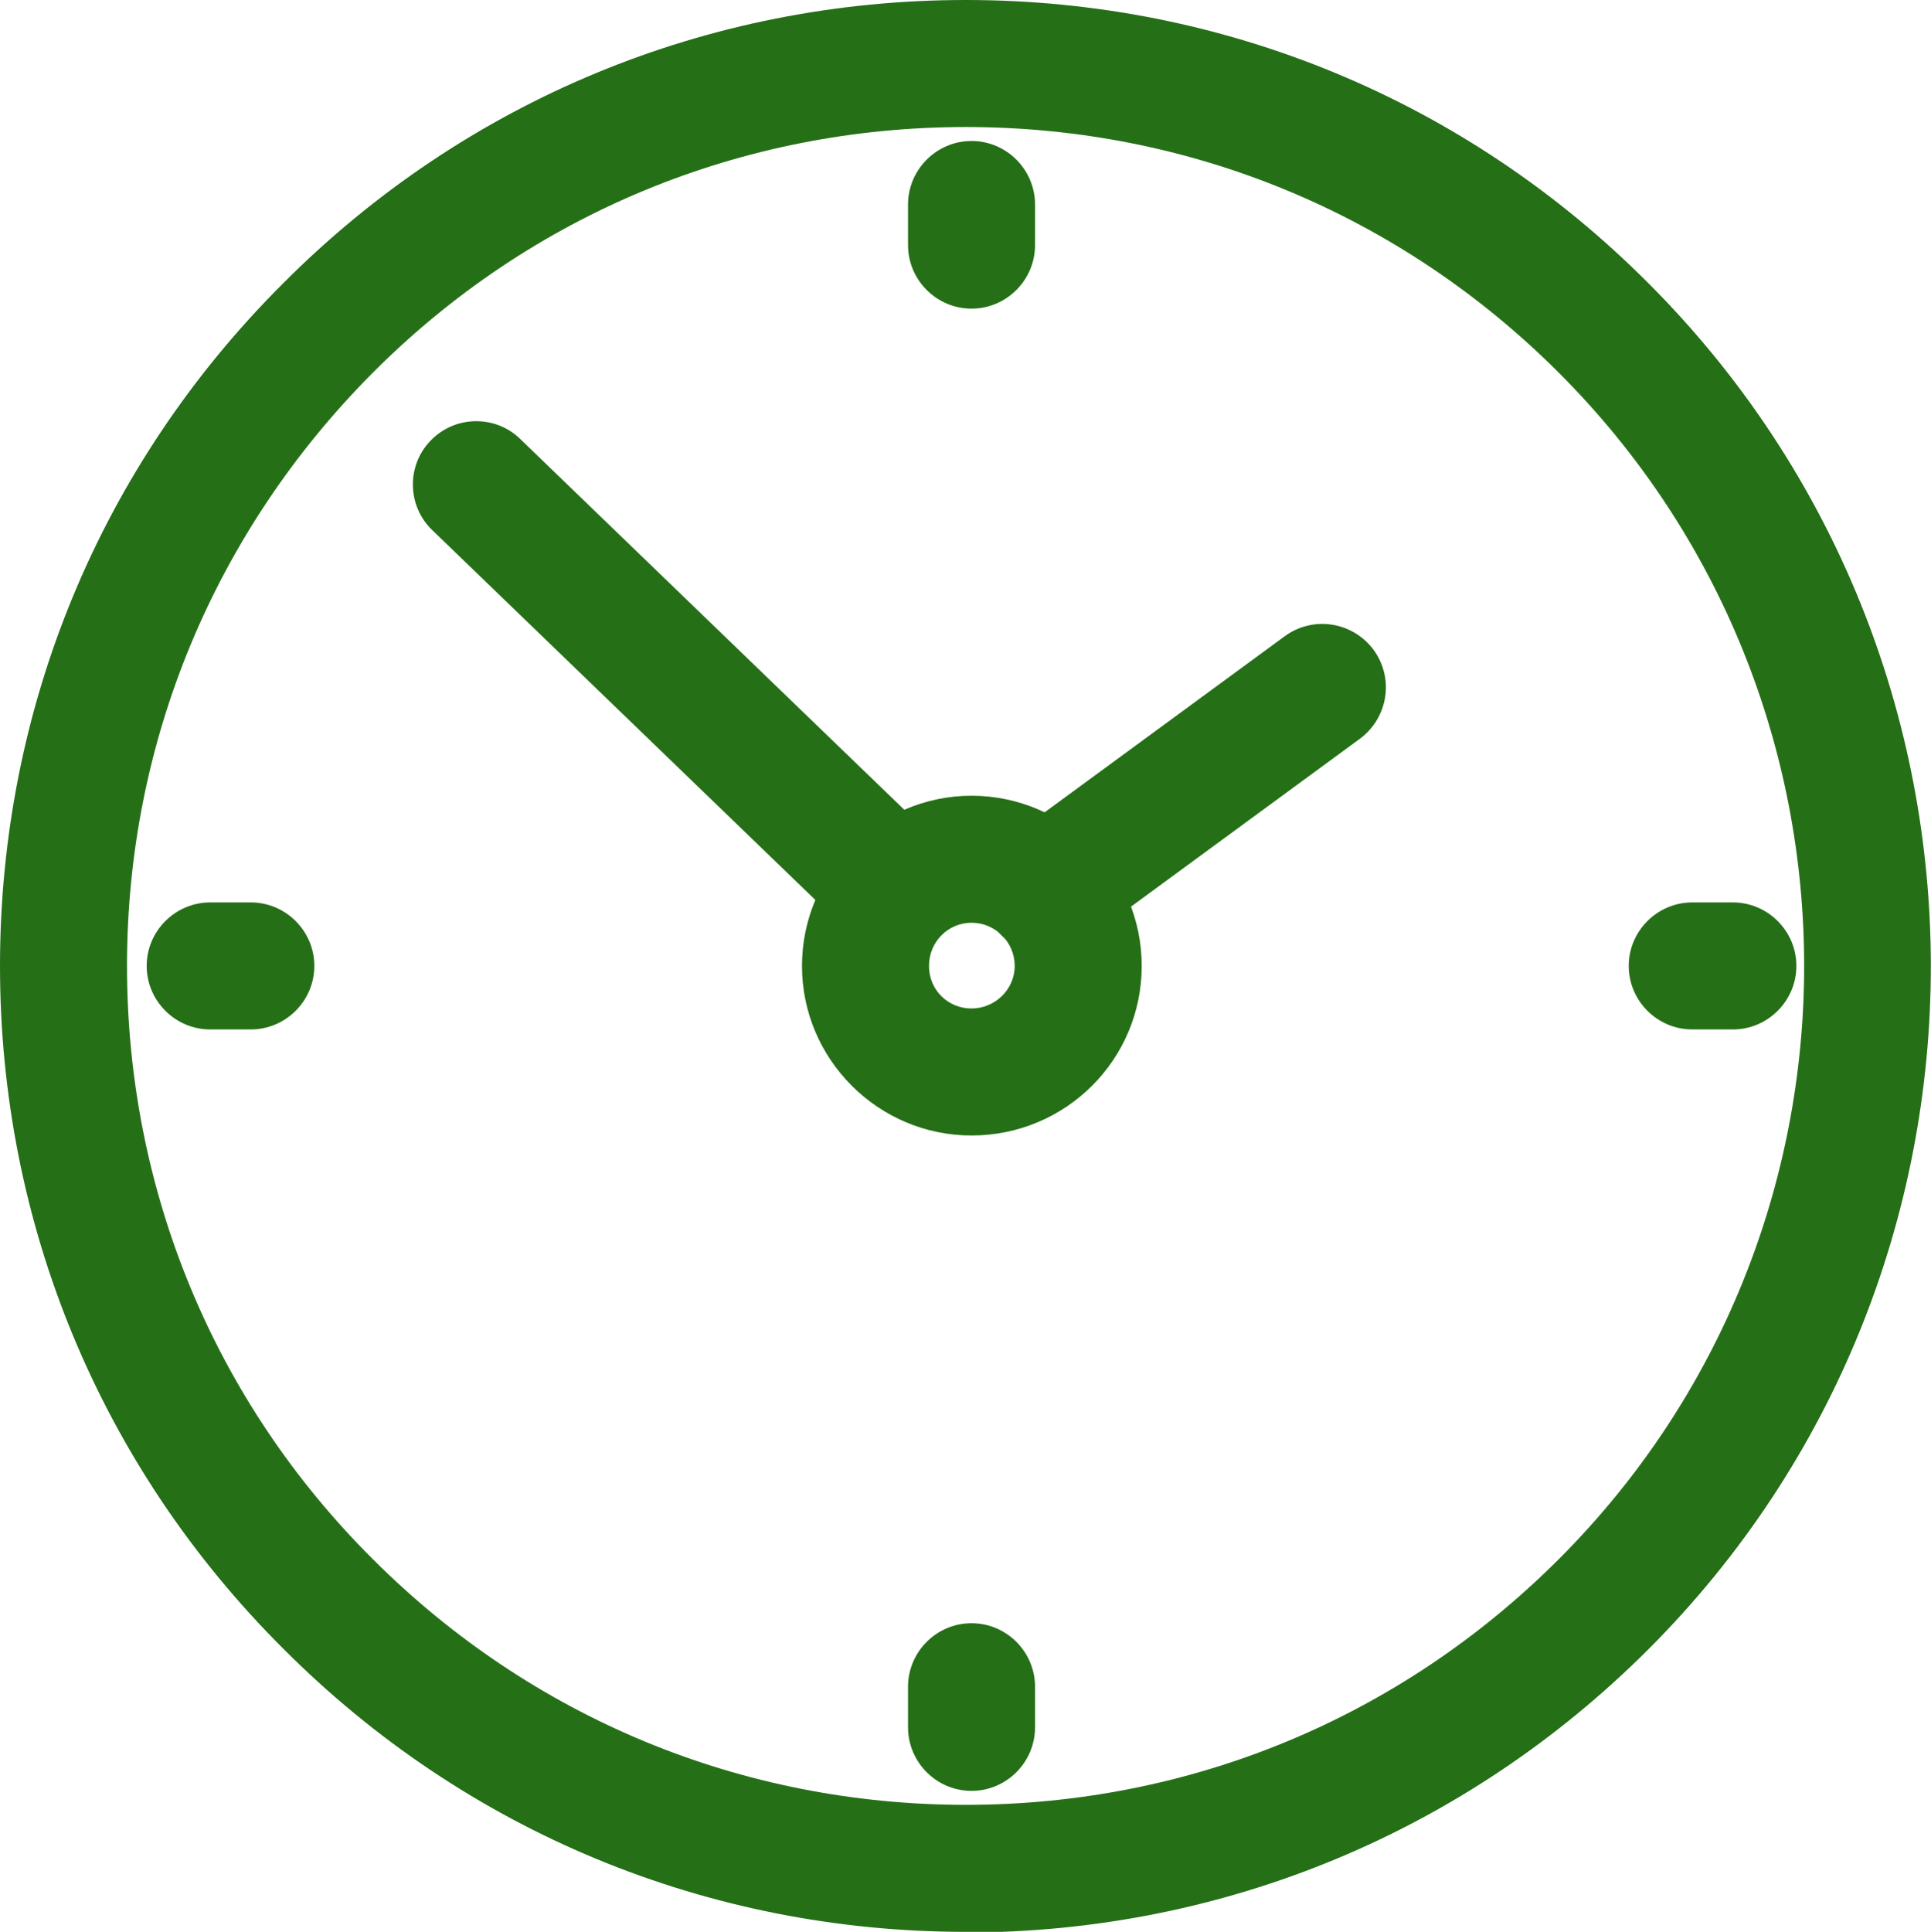 <?xml version="1.0" encoding="UTF-8"?><svg id="_層_2" xmlns="http://www.w3.org/2000/svg" viewBox="0 0 30.41 30.42"><defs><style>.cls-1{fill:#256f17;}</style></defs><g id="Layer_1"><path class="cls-1" d="M15.21,30.42c-4.06,0-7.88-1.58-10.75-4.46h0C1.58,23.09,0,19.27,0,15.21S1.58,7.33,4.46,4.46C7.33,1.58,11.15,0,15.21,0s7.88,1.58,10.75,4.46c5.93,5.93,5.93,15.58,0,21.51-2.87,2.87-6.69,4.46-10.75,4.46Zm0-28.42c-3.53,0-6.85,1.37-9.34,3.87s-3.87,5.81-3.87,9.34,1.37,6.85,3.87,9.34h0c2.5,2.5,5.81,3.87,9.34,3.87s6.84-1.37,9.34-3.87c5.15-5.15,5.15-13.53,0-18.68-2.5-2.5-5.81-3.87-9.34-3.87Z"/><path class="cls-1" d="M15.3,17.88c-1.47,0-2.67-1.2-2.67-2.67s1.2-2.68,2.67-2.68,2.68,1.2,2.68,2.68-1.2,2.67-2.68,2.67Zm0-3.35c-.37,0-.67,.3-.67,.68s.3,.67,.67,.67,.68-.3,.68-.67-.3-.68-.68-.68Z"/><path class="cls-1" d="M15.3,4.86c-.55,0-1-.45-1-1v-.64c0-.55,.45-1,1-1s1,.45,1,1v.64c0,.55-.45,1-1,1Z"/><path class="cls-1" d="M27.29,16.21h-.64c-.55,0-1-.45-1-1s.45-1,1-1h.64c.55,0,1,.45,1,1s-.45,1-1,1Z"/><path class="cls-1" d="M15.3,28.2c-.55,0-1-.45-1-1v-.64c0-.55,.45-1,1-1s1,.45,1,1v.64c0,.55-.45,1-1,1Z"/><path class="cls-1" d="M3.95,16.21h-.64c-.55,0-1-.45-1-1s.45-1,1-1h.64c.55,0,1,.45,1,1s-.45,1-1,1Z"/><path class="cls-1" d="M14.12,15.02c-.25,0-.5-.09-.69-.28l-6.62-6.39c-.4-.38-.41-1.02-.03-1.41,.38-.4,1.02-.41,1.41-.03l6.62,6.39c.4,.38,.41,1.02,.03,1.41-.2,.2-.46,.31-.72,.31Z"/><path class="cls-1" d="M16.48,15.02c-.31,0-.61-.14-.81-.41-.33-.45-.23-1.07,.21-1.4l4.35-3.19c.45-.33,1.07-.23,1.4,.21,.33,.45,.23,1.07-.21,1.4l-4.35,3.19c-.18,.13-.39,.19-.59,.19Z"/></g></svg>